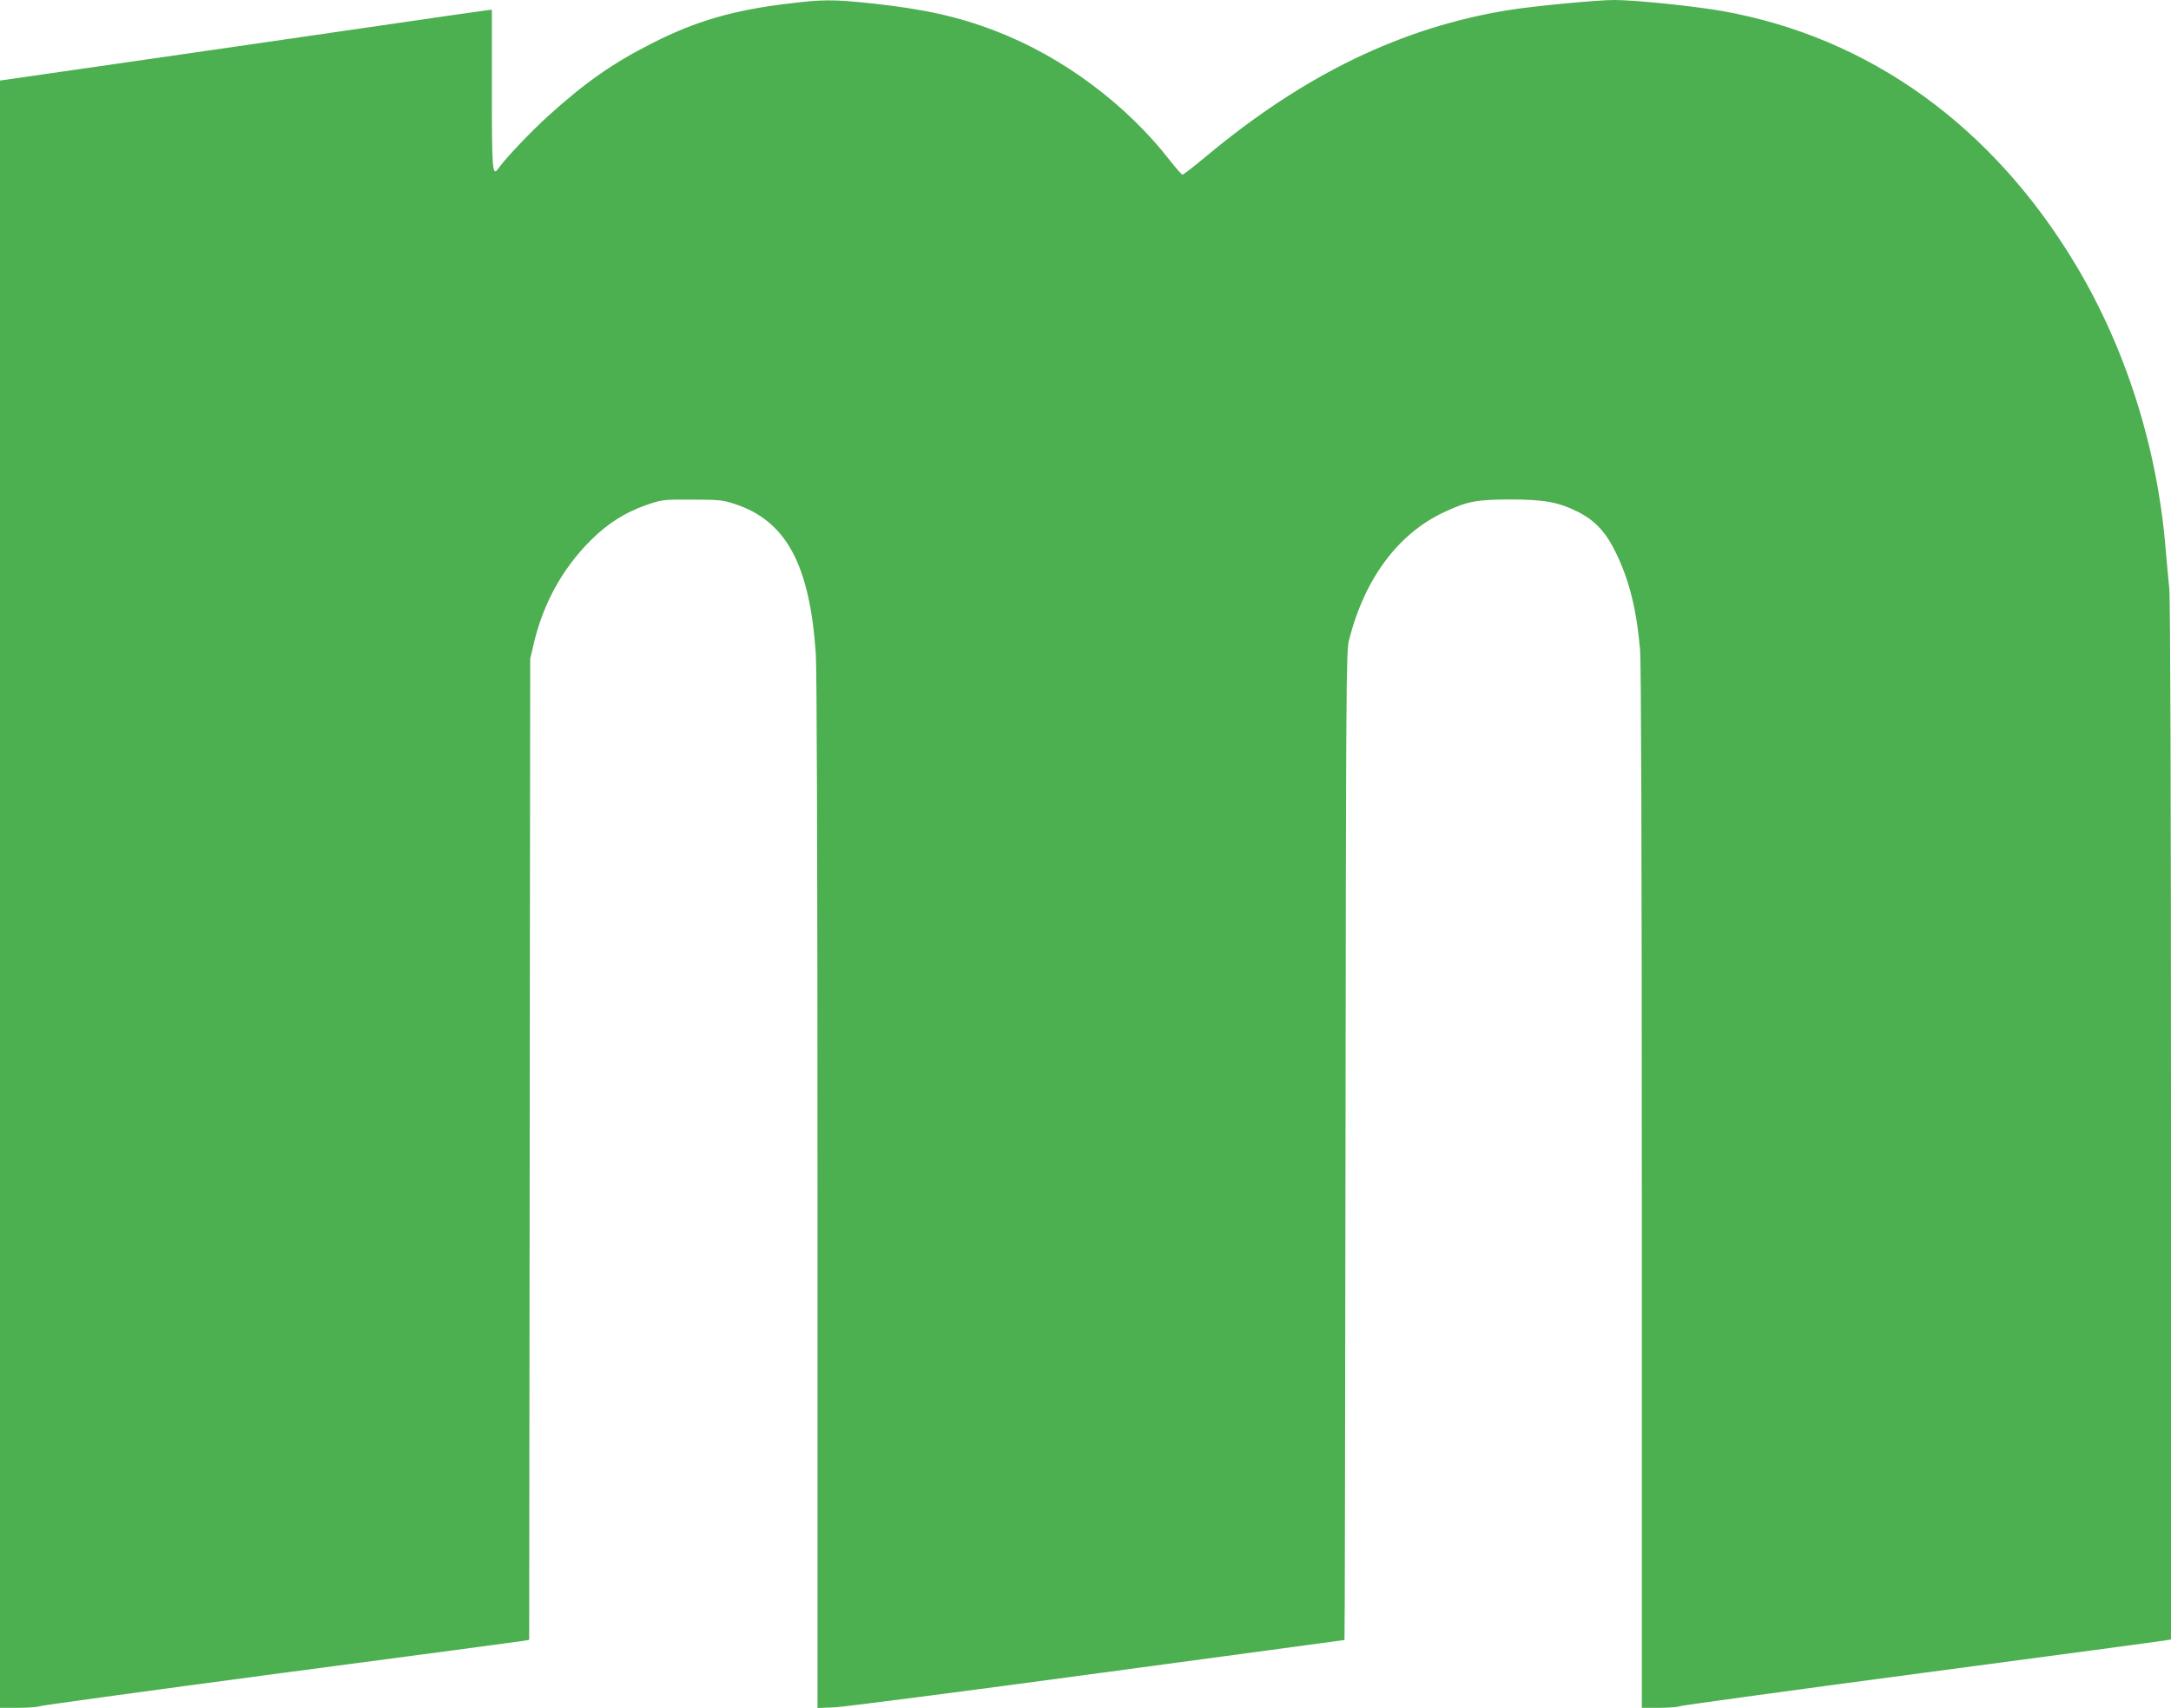 <?xml version="1.0" standalone="no"?>
<!DOCTYPE svg PUBLIC "-//W3C//DTD SVG 20010904//EN"
 "http://www.w3.org/TR/2001/REC-SVG-20010904/DTD/svg10.dtd">
<svg version="1.0" xmlns="http://www.w3.org/2000/svg"
 width="1280pt" height="1007pt" viewBox="0 0 1280 1007"
 preserveAspectRatio="xMidYMid meet">
<g transform="translate(0,1007) scale(0.1,-0.1)"
fill="#4caf50" stroke="none">
<path d="M4650 10049 c-324 -38 -548 -103 -805 -234 -232 -117 -394 -231 -611
-427 -98 -88 -251 -248 -297 -313 -34 -46 -37 -13 -37 467 l0 471 -47 -6 c-27
-3 -329 -47 -673 -97 -782 -114 -1340 -194 -1812 -262 l-368 -53 0 -4797 0
-4798 104 0 c56 0 116 4 132 10 16 5 657 93 1424 195 767 101 1410 187 1427
190 l33 6 3 2892 3 2892 21 90 c56 238 170 444 337 610 99 99 201 163 326 207
94 32 98 33 270 32 163 0 180 -2 256 -27 300 -100 438 -357 474 -882 6 -96 10
-1250 10 -3183 l0 -3033 103 4 c56 3 755 93 1552 201 798 107 1451 196 1452
196 2 0 4 1311 6 2912 3 2706 4 2918 20 2981 91 363 289 630 561 757 137 64
188 74 386 75 203 0 287 -15 401 -72 104 -52 168 -121 228 -246 78 -161 121
-335 141 -572 6 -78 10 -1196 10 -3177 l0 -3058 99 0 c54 0 111 4 127 10 16 5
657 93 1424 195 767 102 1412 188 1433 192 l37 6 0 3055 c0 1898 -4 3088 -10
3141 -5 47 -14 149 -21 226 -48 602 -235 1192 -534 1689 -491 816 -1214 1335
-2075 1490 -170 30 -517 66 -643 66 -102 0 -479 -36 -626 -60 -627 -102 -1200
-379 -1775 -858 -74 -62 -139 -112 -144 -112 -5 0 -37 37 -72 81 -258 333
-633 613 -1027 765 -222 86 -426 131 -734 164 -230 24 -285 24 -489 -1z"/>
</g>
</svg>
